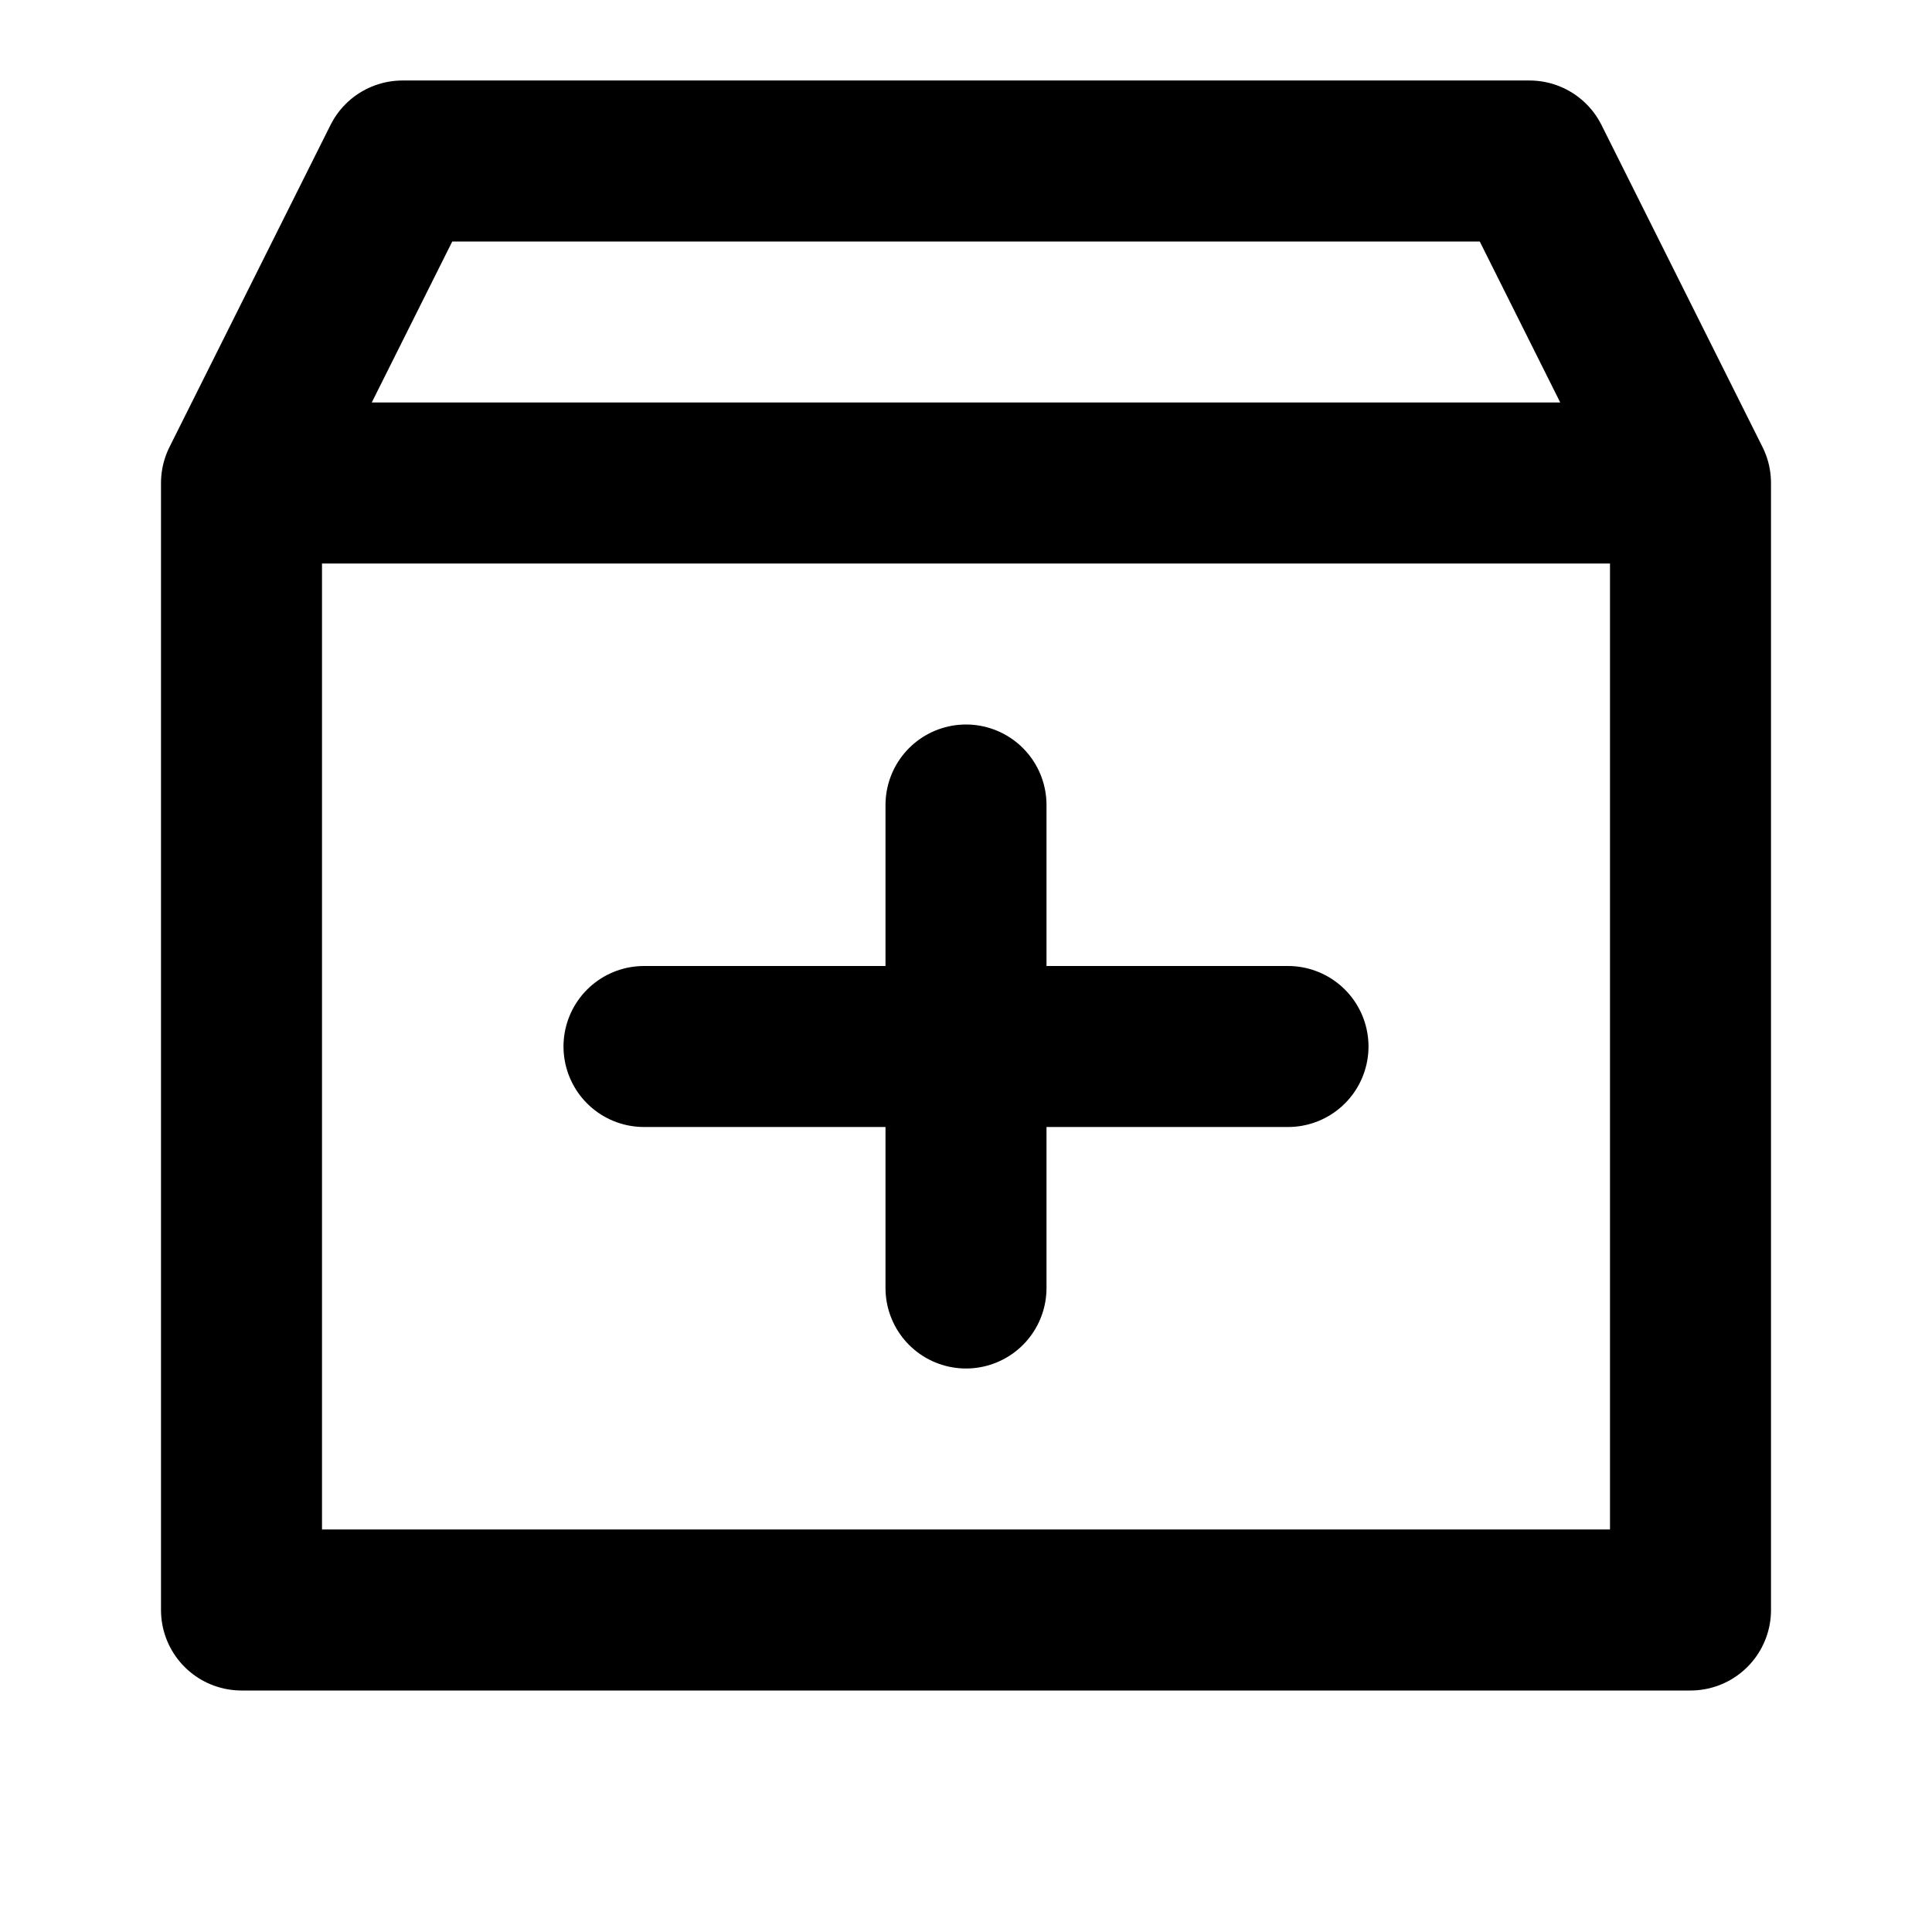 <svg width="24" height="24" viewBox="0 0 24 24" fill="none" xmlns="http://www.w3.org/2000/svg">
  <path d="M3 6H21M3 6V20H21V6M3 6L5 2H19L21 6M12 10V16M8 13H16" stroke="currentColor" stroke-width="2" stroke-linecap="round" stroke-linejoin="round"/>
</svg> 